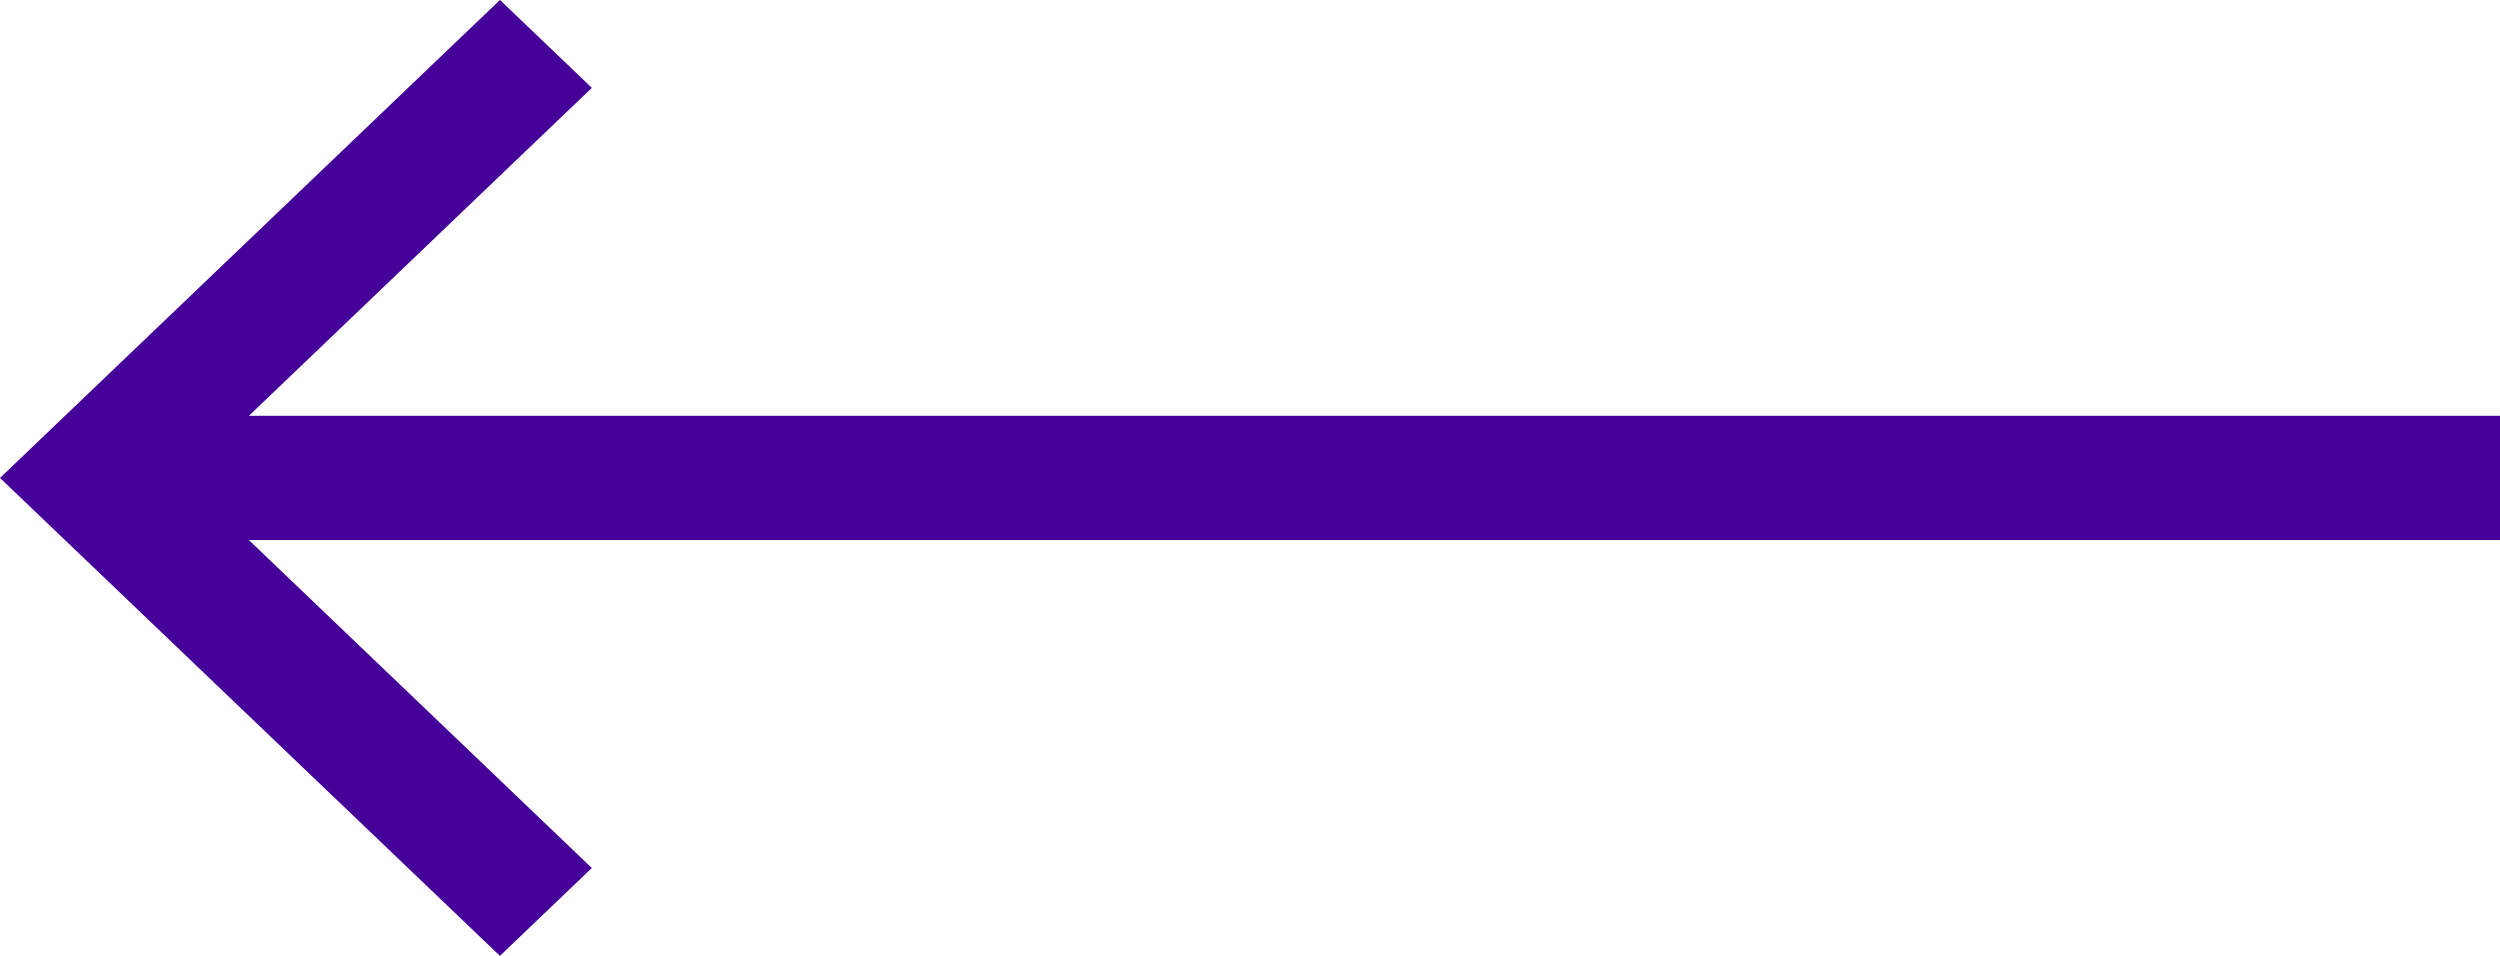 <svg width="34" height="13" viewBox="0 0 34 13" fill="none" xmlns="http://www.w3.org/2000/svg">
    <path d="M6.799 0 0 6.5 6.799 13l1.25-1.195-4.664-4.46H34v-1.69H3.385l4.664-4.46L6.8 0z" fill="#440099"/>
</svg>
